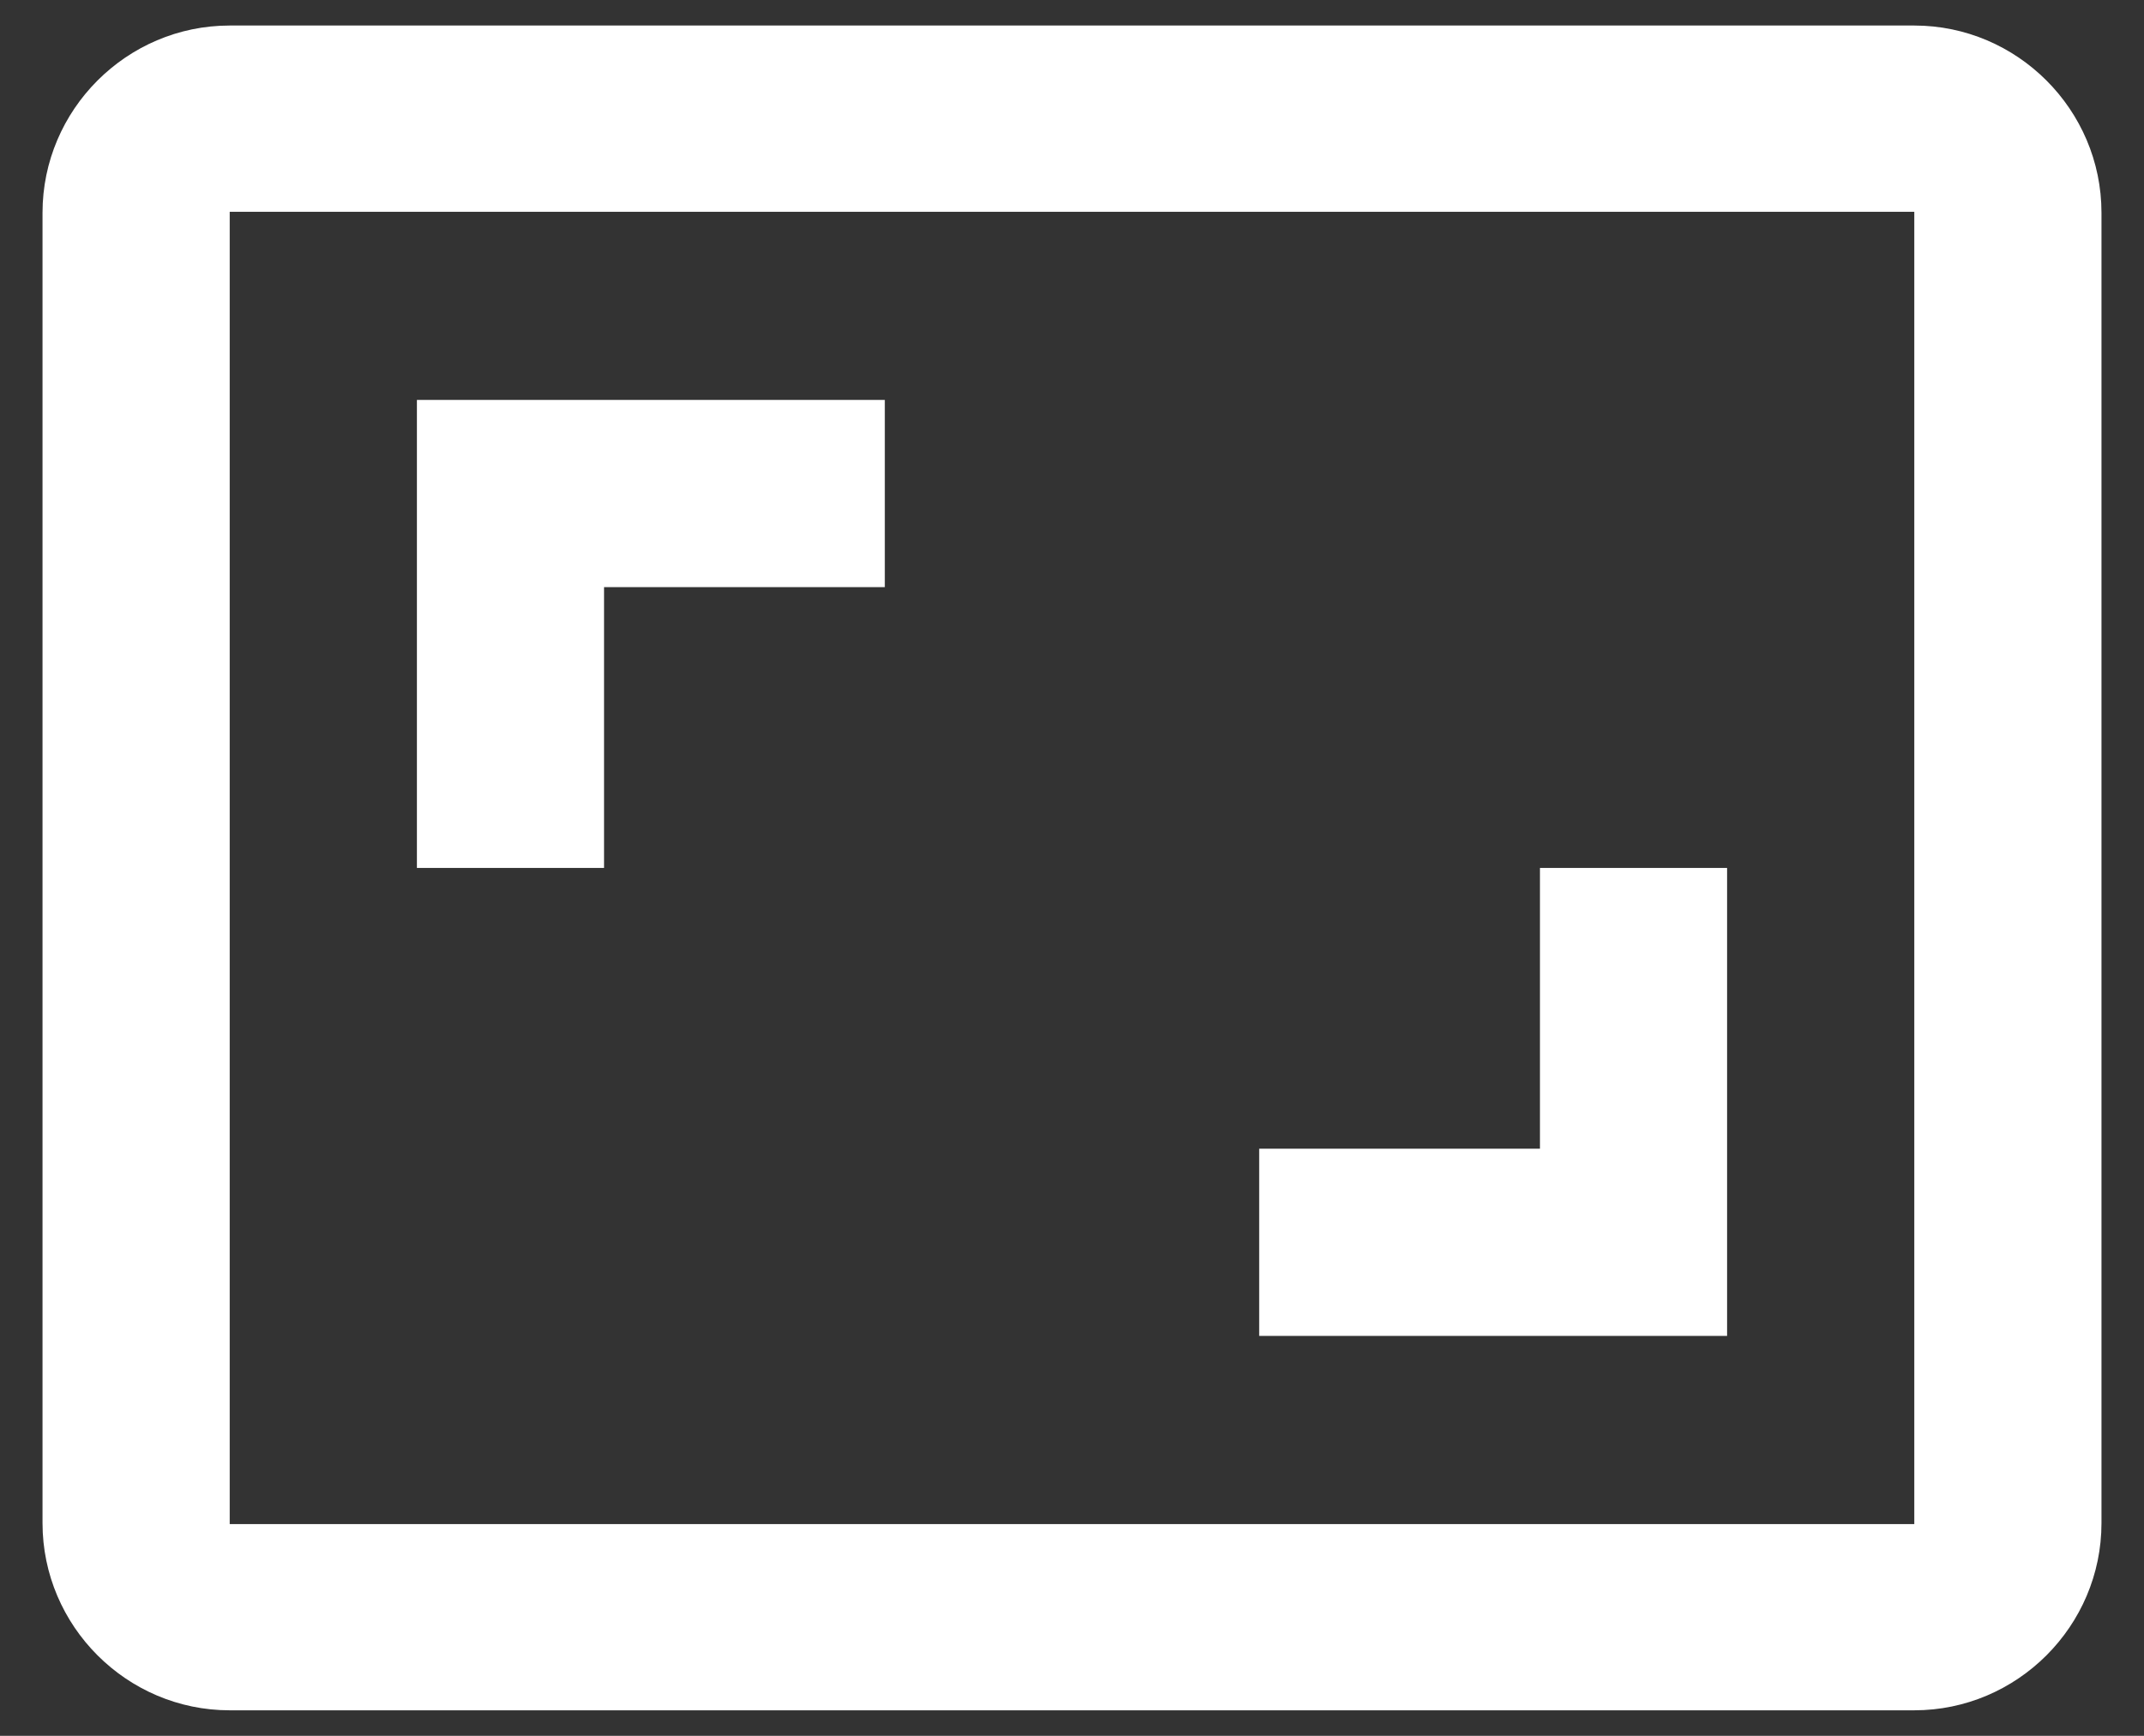 <svg width="42" height="34" viewBox="0 0 42 34" fill="none" xmlns="http://www.w3.org/2000/svg">
<rect x="0" y="0" width="42" height="34" fill="#333333" stroke="none"/>
<path d="M33.833 17H30.167V22.5H24.667V26.167H33.833V17ZM11.833 11.5H17.333V7.833H8.167V17H11.833V11.5ZM37.5 0.5H4.5C2.483 0.5 0.833 2.15 0.833 4.167V29.833C0.833 31.85 2.483 33.5 4.5 33.5H37.5C39.517 33.5 41.167 31.85 41.167 29.833V4.167C41.167 2.15 39.517 0.5 37.5 0.5ZM37.5 29.852H4.5V4.148H37.5V29.852Z" fill="white"/>
</svg>
